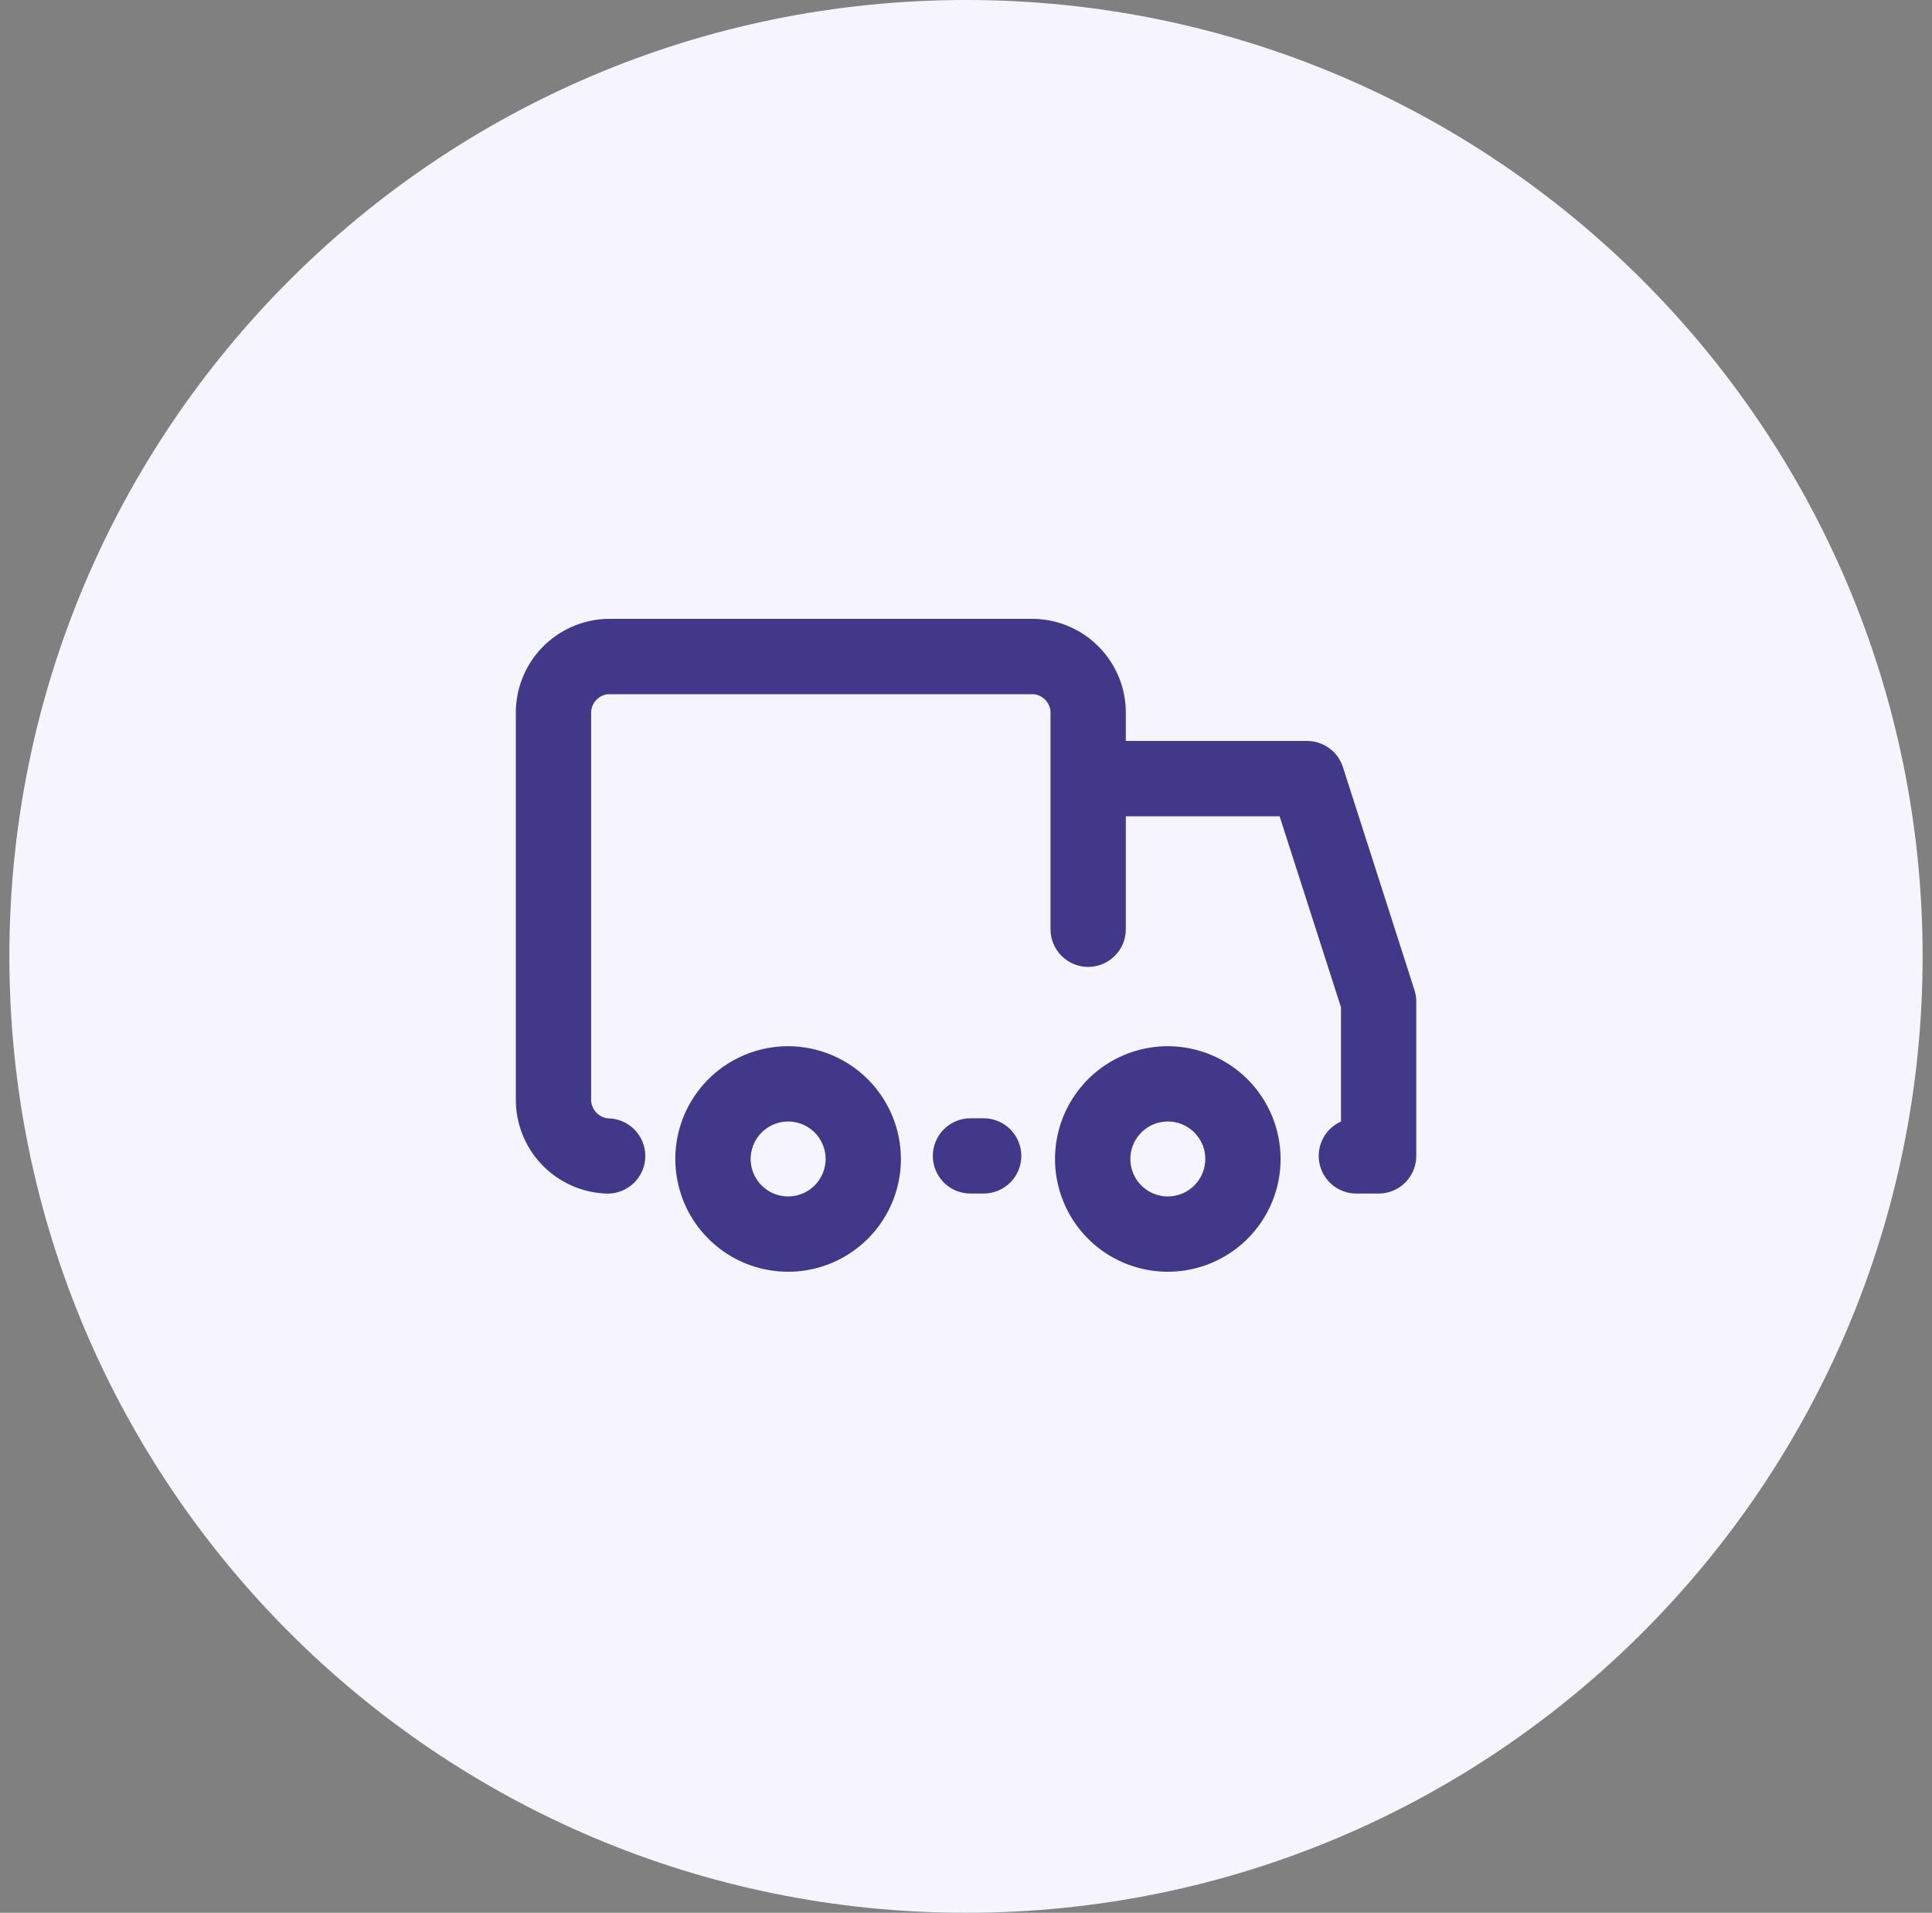 <svg width="103" height="102" viewBox="0 0 103 102" fill="none" xmlns="http://www.w3.org/2000/svg">
<rect x="0" y="0" width="103" height="102" fill="#808080" stroke="none"/>
<path d="M102.5 51C102.5 79.166 79.666 102 51.5 102C23.334 102 0.5 79.166 0.5 51C0.5 22.834 23.334 0 51.5 0C79.666 0 102.5 22.834 102.5 51Z" fill="#F6F5FF"/>
<g clip-path="url(#clip0_862_58020)">
<path fill-rule="evenodd" clip-rule="evenodd" d="M71.594 40.904L75.406 52.786C75.471 52.985 75.504 53.192 75.505 53.4V61.639C75.505 62.172 75.294 62.682 74.918 63.059C74.541 63.435 74.031 63.647 73.499 63.647H72.311C71.851 63.646 71.405 63.488 71.048 63.199C70.691 62.909 70.444 62.506 70.348 62.057C70.252 61.607 70.314 61.139 70.522 60.729C70.73 60.319 71.072 59.993 71.492 59.805V53.715L68.22 43.53H60.02V49.554C60.02 49.818 59.968 50.079 59.867 50.322C59.766 50.566 59.618 50.787 59.432 50.973C59.245 51.16 59.024 51.307 58.781 51.408C58.537 51.509 58.276 51.561 58.013 51.561C57.749 51.561 57.488 51.509 57.244 51.408C57.001 51.307 56.78 51.16 56.593 50.973C56.407 50.787 56.259 50.566 56.158 50.322C56.057 50.079 56.005 49.818 56.005 49.554V38.1C56.026 37.841 55.946 37.584 55.782 37.383C55.618 37.182 55.383 37.051 55.125 37.019H32.395C32.138 37.051 31.903 37.182 31.739 37.383C31.575 37.584 31.495 37.841 31.515 38.1V58.553C31.495 58.812 31.575 59.068 31.739 59.27C31.903 59.471 32.138 59.602 32.395 59.636C32.928 59.636 33.438 59.847 33.815 60.223C34.191 60.6 34.403 61.11 34.403 61.642C34.403 62.175 34.191 62.685 33.815 63.062C33.438 63.438 32.928 63.65 32.395 63.65C31.071 63.621 29.811 63.068 28.894 62.112C27.976 61.156 27.475 59.874 27.501 58.55V38.1C27.475 36.775 27.976 35.494 28.894 34.538C29.811 33.582 31.071 33.029 32.395 33H55.125C56.45 33.028 57.71 33.581 58.627 34.538C59.545 35.494 60.046 36.775 60.02 38.1V39.511H69.682C70.107 39.512 70.521 39.647 70.864 39.897C71.208 40.147 71.463 40.499 71.594 40.904ZM51.738 59.632H52.442C52.974 59.632 53.484 59.844 53.861 60.22C54.237 60.597 54.449 61.107 54.449 61.639C54.449 62.172 54.237 62.682 53.861 63.059C53.484 63.435 52.974 63.646 52.442 63.646H51.738C51.206 63.646 50.695 63.435 50.319 63.059C49.943 62.682 49.731 62.172 49.731 61.639C49.731 61.107 49.943 60.597 50.319 60.22C50.695 59.844 51.206 59.632 51.738 59.632ZM62.256 55.789C61.067 55.79 59.904 56.143 58.916 56.804C57.927 57.466 57.157 58.405 56.702 59.504C56.248 60.603 56.129 61.812 56.361 62.978C56.594 64.145 57.167 65.216 58.008 66.057C58.849 66.897 59.921 67.469 61.088 67.701C62.254 67.933 63.463 67.813 64.562 67.358C65.661 66.902 66.599 66.131 67.26 65.142C67.92 64.153 68.273 62.991 68.272 61.801C68.27 60.207 67.635 58.678 66.507 57.551C65.379 56.424 63.85 55.791 62.256 55.789ZM62.256 63.801C61.861 63.8 61.475 63.682 61.147 63.462C60.819 63.242 60.564 62.93 60.413 62.565C60.263 62.2 60.224 61.798 60.301 61.411C60.379 61.024 60.569 60.668 60.849 60.389C61.128 60.11 61.484 59.92 61.871 59.843C62.259 59.766 62.66 59.806 63.025 59.957C63.39 60.108 63.702 60.364 63.921 60.692C64.141 61.02 64.258 61.406 64.258 61.801C64.258 62.064 64.206 62.324 64.106 62.567C64.005 62.81 63.857 63.03 63.671 63.216C63.485 63.401 63.264 63.549 63.022 63.649C62.779 63.749 62.519 63.801 62.256 63.801ZM38.672 56.805C39.66 56.144 40.822 55.79 42.012 55.789C43.606 55.79 45.136 56.424 46.264 57.551C47.392 58.678 48.027 60.206 48.03 61.801C48.03 62.99 47.678 64.153 47.017 65.142C46.357 66.131 45.418 66.902 44.32 67.358C43.221 67.813 42.012 67.933 40.846 67.701C39.679 67.47 38.607 66.898 37.766 66.057C36.925 65.217 36.352 64.146 36.119 62.979C35.886 61.813 36.005 60.604 36.459 59.505C36.913 58.406 37.684 57.467 38.672 56.805ZM40.903 63.461C41.231 63.681 41.617 63.8 42.012 63.801C42.275 63.801 42.535 63.75 42.778 63.65C43.021 63.549 43.242 63.402 43.428 63.216C43.614 63.031 43.762 62.81 43.863 62.567C43.963 62.325 44.016 62.064 44.016 61.801C44.015 61.407 43.898 61.021 43.679 60.692C43.459 60.364 43.147 60.108 42.783 59.957C42.418 59.806 42.017 59.766 41.629 59.843C41.242 59.92 40.886 60.11 40.606 60.389C40.327 60.667 40.136 61.023 40.059 61.41C39.981 61.797 40.02 62.199 40.17 62.564C40.321 62.929 40.576 63.241 40.903 63.461Z" fill="#41388A"/>
</g>
<defs>
<clipPath id="clip0_862_58020">
<rect width="48" height="48" fill="white" transform="translate(27.5 27)"/>
</clipPath>
</defs>
</svg>
